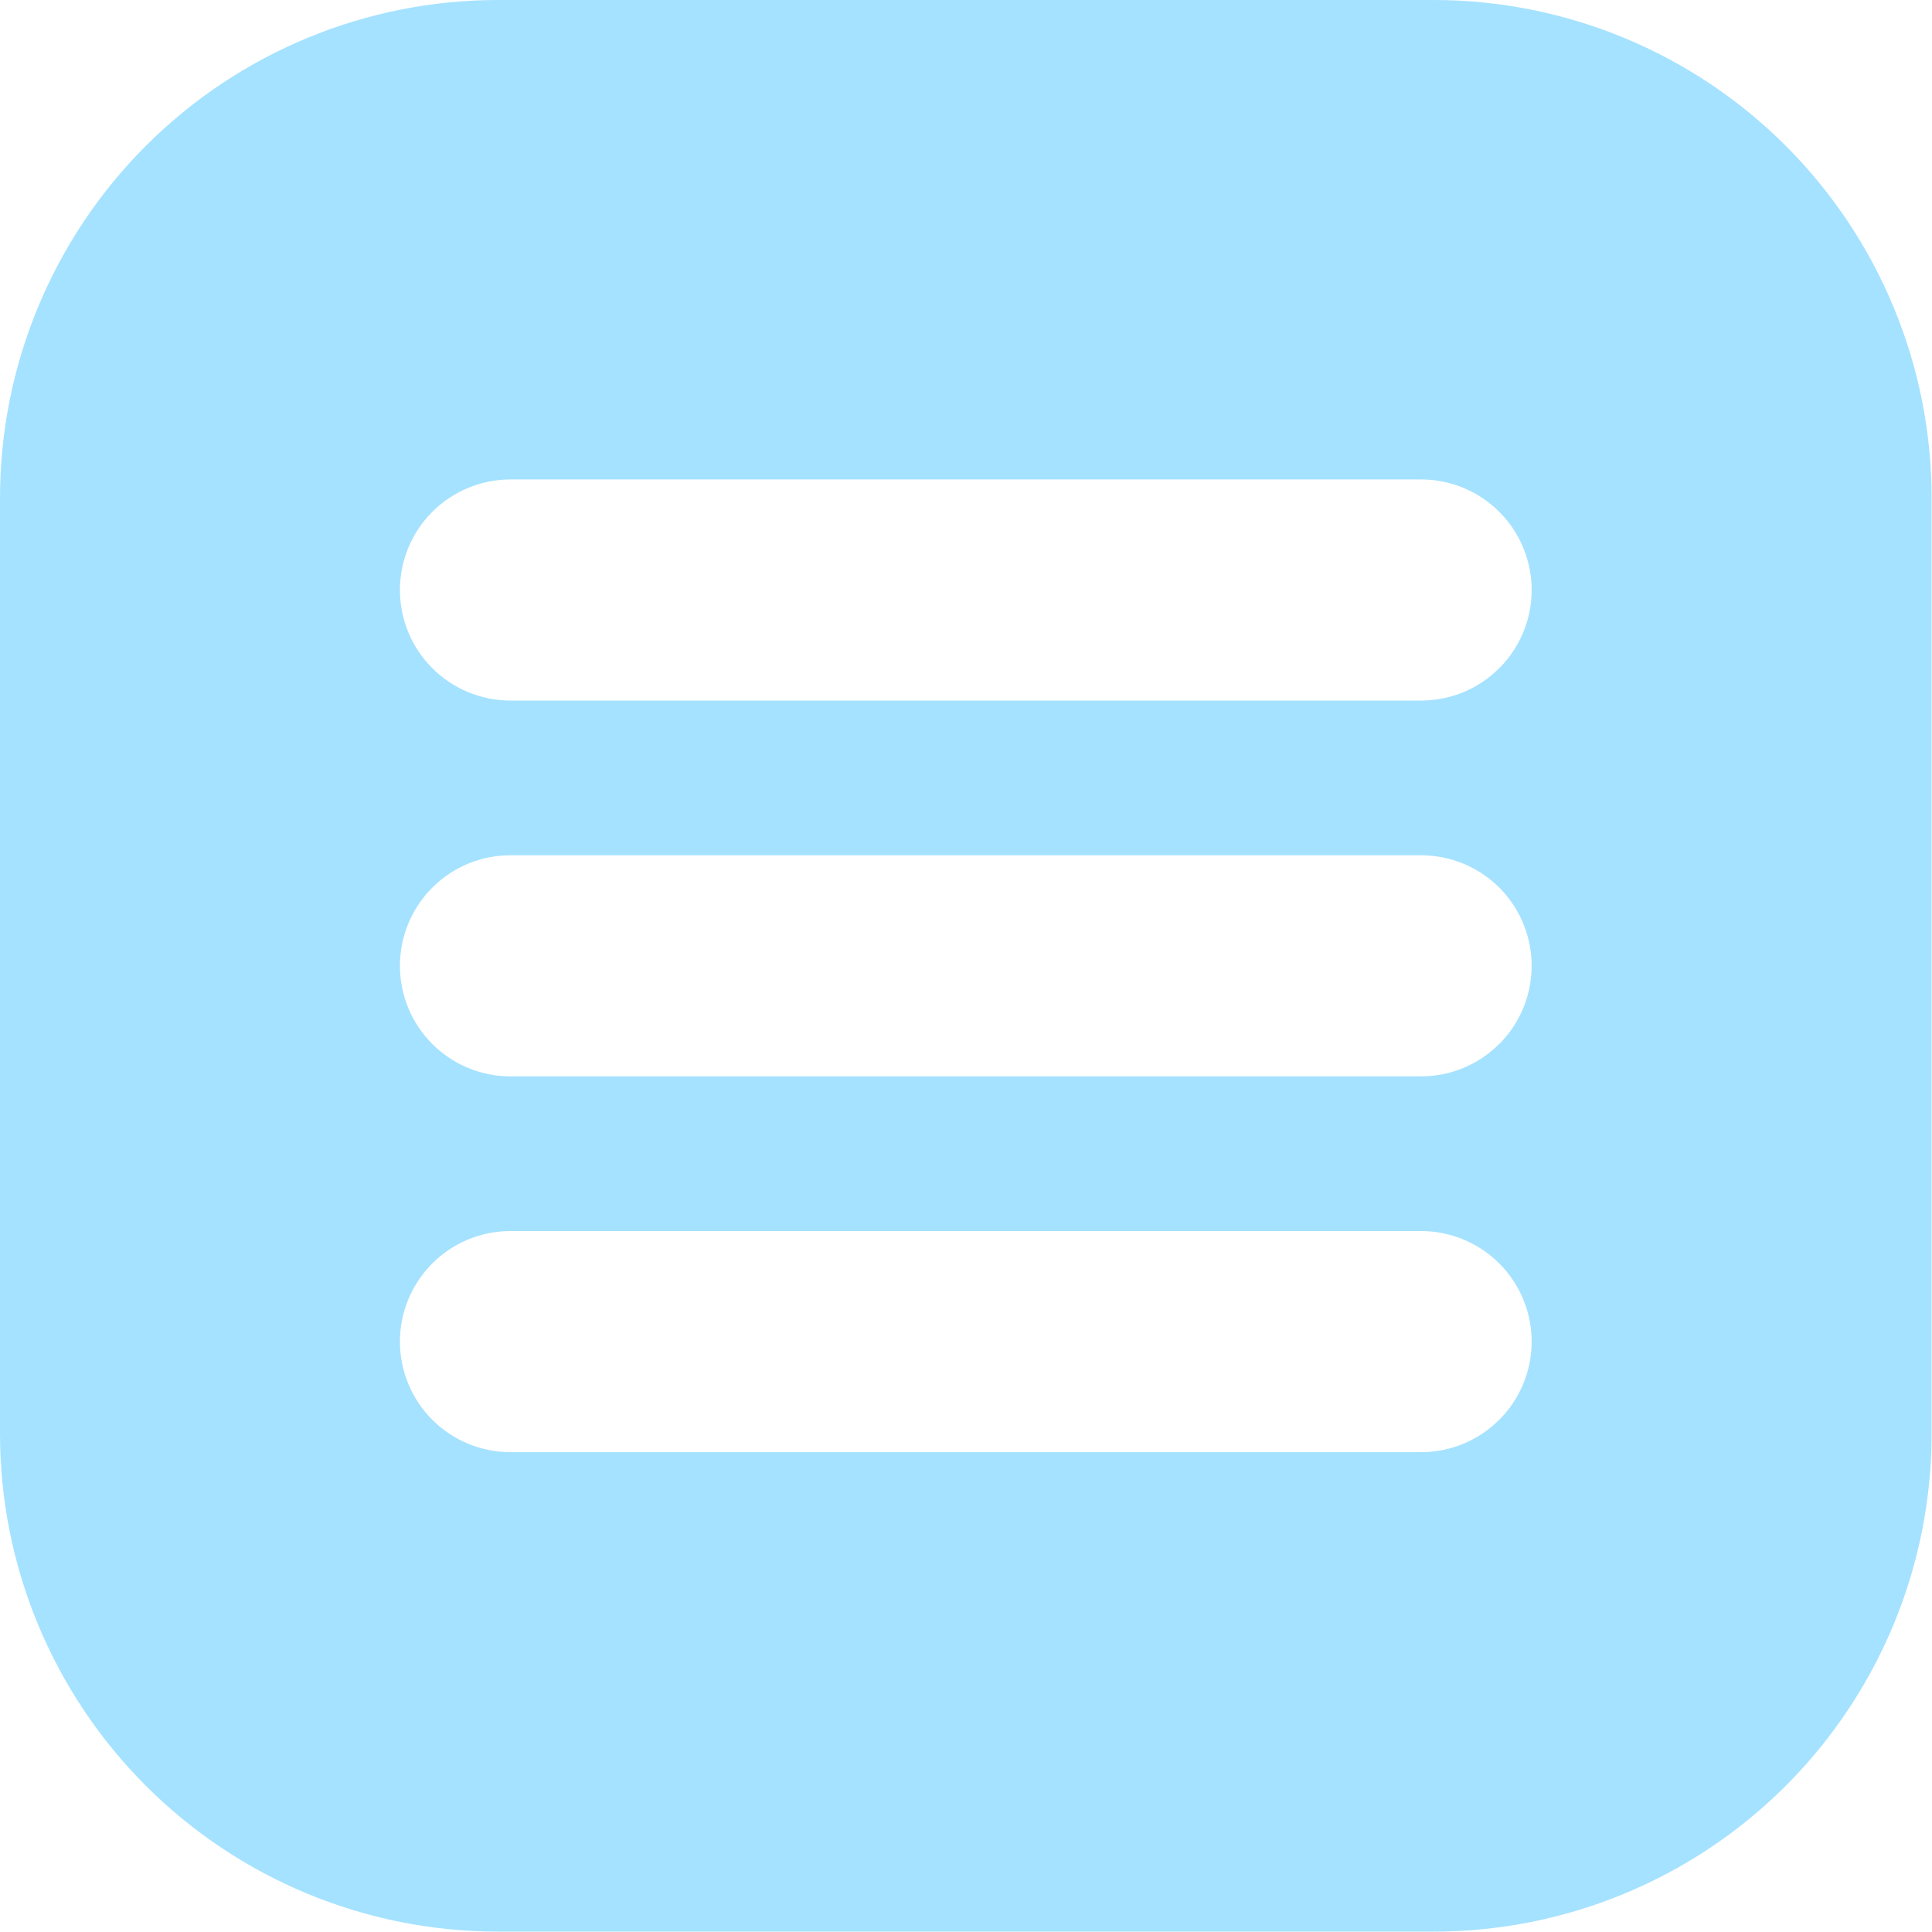 <?xml version="1.0" encoding="UTF-8"?> <svg xmlns="http://www.w3.org/2000/svg" width="41" height="41" viewBox="0 0 41 41" fill="none"><path d="M30.424 0H10.568C7.765 0 5.077 1.113 3.095 3.095C1.113 5.077 0 7.765 0 10.568L0 30.424C0 33.227 1.113 35.915 3.095 37.897C5.077 39.879 7.765 40.992 10.568 40.992H30.424C33.227 40.992 35.915 39.879 37.897 37.897C39.879 35.915 40.992 33.227 40.992 30.424V10.568C40.992 7.765 39.879 5.077 37.897 3.095C35.915 1.113 33.227 0 30.424 0ZM31.815 30.13C31.598 30.348 31.339 30.521 31.055 30.639C30.77 30.757 30.465 30.817 30.157 30.817H10.832C10.21 30.817 9.614 30.57 9.174 30.13C8.734 29.69 8.487 29.093 8.487 28.471C8.487 27.849 8.734 27.252 9.174 26.812C9.614 26.372 10.21 26.125 10.832 26.125H30.16C30.623 26.126 31.077 26.263 31.462 26.521C31.848 26.779 32.148 27.145 32.325 27.573C32.503 28.001 32.55 28.473 32.459 28.928C32.369 29.382 32.146 29.8 31.819 30.128L31.815 30.13ZM31.815 22.155C31.598 22.373 31.339 22.546 31.055 22.664C30.77 22.782 30.465 22.842 30.157 22.842H10.832C10.21 22.842 9.614 22.595 9.174 22.155C8.734 21.715 8.487 21.118 8.487 20.496C8.487 19.874 8.734 19.277 9.174 18.837C9.614 18.397 10.21 18.15 10.832 18.15H30.16C30.623 18.151 31.077 18.288 31.462 18.546C31.848 18.803 32.148 19.17 32.325 19.598C32.503 20.026 32.55 20.498 32.459 20.953C32.369 21.407 32.146 21.825 31.819 22.153L31.815 22.155ZM31.815 14.18C31.598 14.398 31.339 14.571 31.055 14.689C30.77 14.807 30.465 14.867 30.157 14.867H10.832C10.21 14.867 9.614 14.62 9.174 14.18C8.734 13.74 8.487 13.143 8.487 12.521C8.487 11.899 8.734 11.302 9.174 10.862C9.614 10.422 10.21 10.175 10.832 10.175H30.16C30.623 10.175 31.077 10.313 31.462 10.571C31.848 10.829 32.148 11.195 32.325 11.623C32.503 12.051 32.55 12.523 32.459 12.977C32.369 13.432 32.146 13.85 31.819 14.178L31.815 14.18Z" fill="#A5E2FF"></path></svg> 